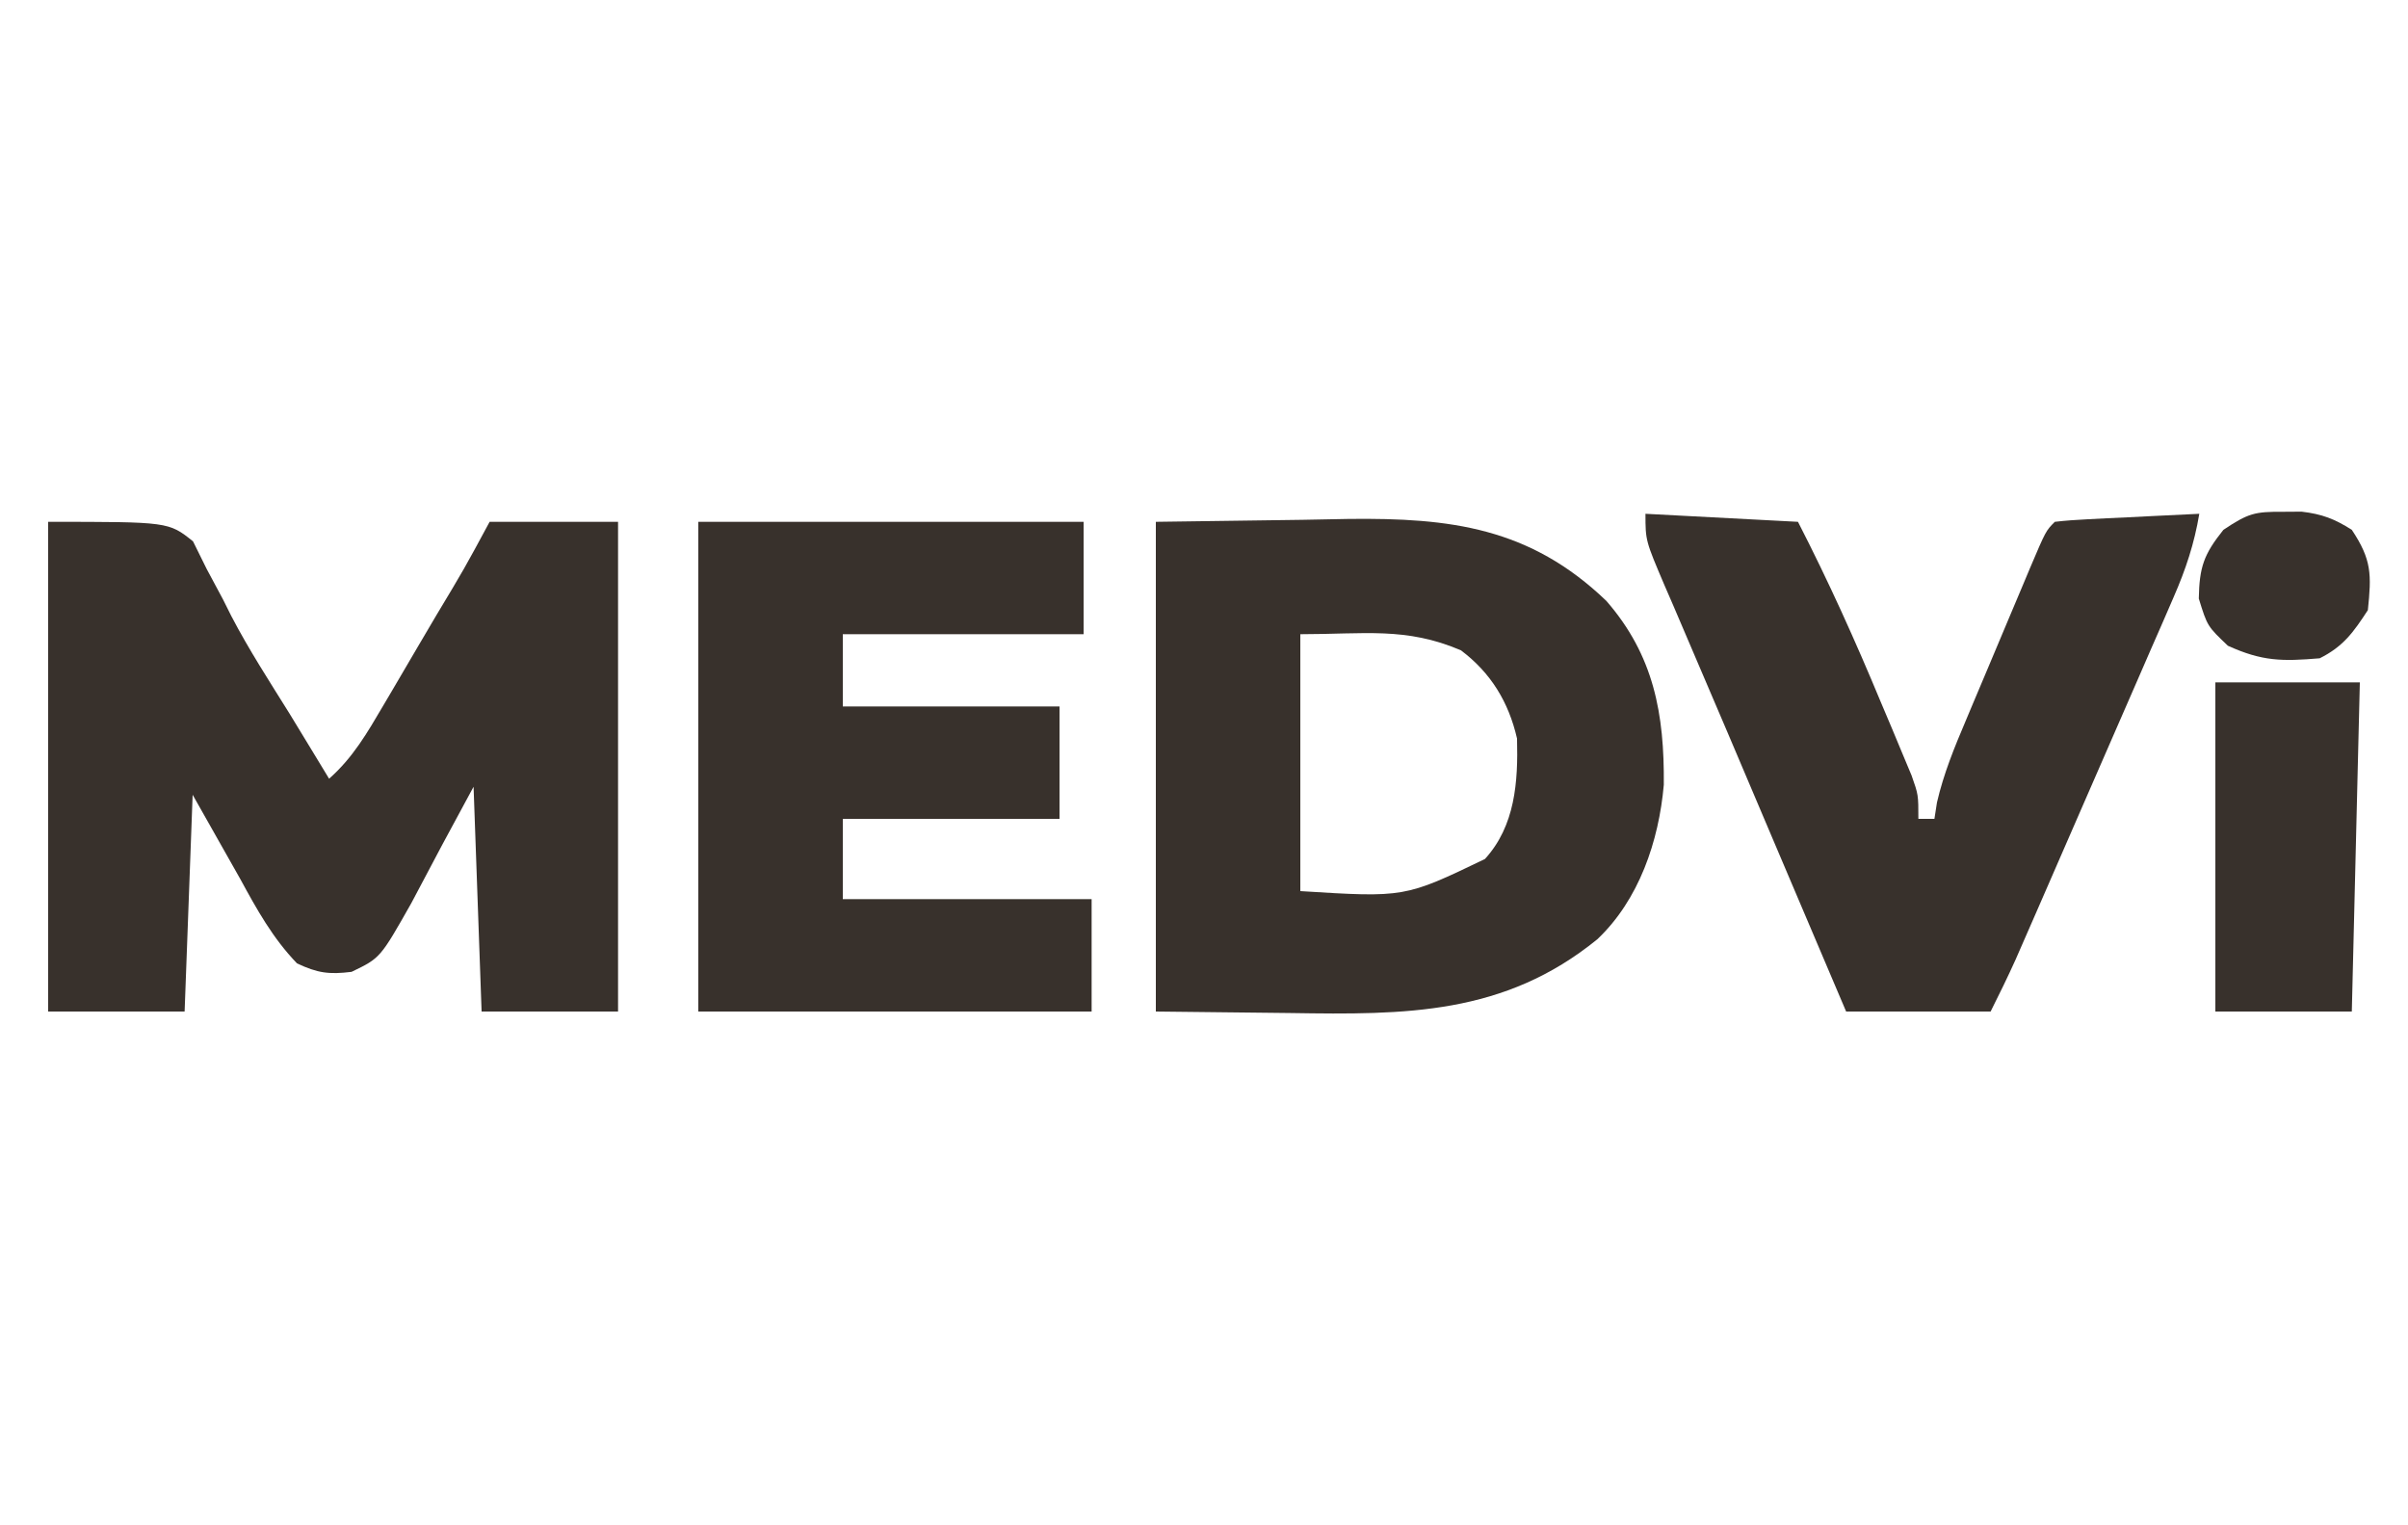 <?xml version="1.0" encoding="UTF-8"?>
<svg version="1.1" xmlns="http://www.w3.org/2000/svg" width="300" height="190">
<path d="M0 0 C15 0 15 0 18.047 2.43 C18.609 3.567 19.171 4.704 19.75 5.875 C20.43 7.147 21.111 8.417 21.793 9.688 C22.138 10.376 22.482 11.064 22.837 11.773 C25.014 15.943 27.576 19.885 30.062 23.875 C31.014 25.434 31.963 26.993 32.91 28.555 C33.314 29.22 33.717 29.885 34.133 30.57 C34.419 31.042 34.705 31.514 35 32 C37.981 29.368 39.753 26.282 41.758 22.871 C42.281 21.986 42.281 21.986 42.814 21.082 C43.922 19.203 45.023 17.32 46.125 15.438 C46.873 14.167 47.622 12.897 48.371 11.627 C51.82 5.887 51.82 5.887 55 0 C60.28 0 65.56 0 71 0 C71 20.13 71 40.26 71 61 C65.39 61 59.78 61 54 61 C53.67 51.76 53.34 42.52 53 33 C49.089 40.22 49.089 40.22 45.254 47.48 C41.373 54.341 41.373 54.341 37.799 56.057 C35.003 56.406 33.553 56.21 31 55 C27.976 51.854 26.015 48.317 23.938 44.5 C20.998 39.303 20.998 39.303 18 34 C17.67 42.91 17.34 51.82 17 61 C11.39 61 5.78 61 0 61 C0 40.87 0 20.74 0 0 Z " fill="#38312C" transform="translate(6,65)"/>
<path d="M0 0 C9.065 -0.124 9.065 -0.124 18.312 -0.25 C20.196 -0.286 22.08 -0.323 24.021 -0.36 C36.701 -0.505 46.596 0.71 56.121 9.844 C62.059 16.658 63.361 23.942 63.285 32.758 C62.668 39.777 60.195 47.086 55 52 C43.398 61.442 31.072 61.413 16.812 61.188 C11.264 61.126 5.716 61.064 0 61 C0 40.87 0 20.74 0 0 Z M18 14 C18 24.56 18 35.12 18 46 C31.003 46.811 31.003 46.811 41 42 C44.764 37.872 45.144 32.414 45 27 C43.96 22.46 41.735 18.801 38 16 C31.133 13.078 26.039 14 18 14 Z " fill="#38312C" transform="translate(144,65)"/>
<path d="M0 0 C15.84 0 31.68 0 48 0 C48 4.62 48 9.24 48 14 C38.1 14 28.2 14 18 14 C18 16.97 18 19.94 18 23 C26.91 23 35.82 23 45 23 C45 27.62 45 32.24 45 37 C36.09 37 27.18 37 18 37 C18 40.3 18 43.6 18 47 C28.23 47 38.46 47 49 47 C49 51.62 49 56.24 49 61 C32.83 61 16.66 61 0 61 C0 40.87 0 20.74 0 0 Z " fill="#38312C" transform="translate(87,65)"/>
<path d="M0 0 C6.27 0.33 12.54 0.66 19 1 C22.777 8.356 26.141 15.803 29.312 23.438 C29.767 24.512 30.221 25.586 30.689 26.693 C31.118 27.721 31.547 28.749 31.988 29.809 C32.375 30.735 32.763 31.661 33.161 32.615 C34 35 34 35 34 38 C34.66 38 35.32 38 36 38 C36.158 36.986 36.158 36.986 36.318 35.952 C37.142 32.383 38.478 29.124 39.906 25.766 C40.191 25.087 40.476 24.408 40.769 23.709 C41.369 22.283 41.971 20.858 42.575 19.433 C43.502 17.245 44.421 15.055 45.34 12.863 C45.924 11.476 46.509 10.09 47.094 8.703 C47.37 8.046 47.646 7.389 47.93 6.711 C49.884 2.116 49.884 2.116 51 1 C52.34 0.844 53.688 0.75 55.035 0.684 C55.844 0.642 56.653 0.6 57.486 0.557 C58.762 0.498 58.762 0.498 60.062 0.438 C60.917 0.394 61.771 0.351 62.65 0.307 C64.767 0.2 66.883 0.1 69 0 C68.375 3.726 67.315 6.909 65.807 10.369 C65.126 11.941 65.126 11.941 64.431 13.545 C63.94 14.666 63.448 15.786 62.941 16.941 C62.437 18.101 61.933 19.261 61.413 20.456 C60.347 22.906 59.279 25.354 58.208 27.802 C56.837 30.932 55.472 34.065 54.109 37.2 C52.805 40.198 51.498 43.195 50.191 46.191 C49.702 47.314 49.212 48.437 48.708 49.594 C48.251 50.639 47.793 51.684 47.323 52.76 C46.721 54.136 46.721 54.136 46.107 55.541 C45.126 57.719 44.069 59.863 43 62 C37.06 62 31.12 62 25 62 C22.725 56.651 20.45 51.303 18.176 45.954 C17.407 44.144 16.637 42.333 15.867 40.523 C13.993 36.119 12.122 31.713 10.254 27.306 C8.731 23.713 7.195 20.126 5.652 16.542 C4.914 14.815 4.176 13.089 3.438 11.363 C3.091 10.564 2.744 9.765 2.387 8.942 C0 3.339 0 3.339 0 0 Z " fill="#38312C" transform="translate(205,64)"/>
<path d="M0 0 C5.94 0 11.88 0 18 0 C17.67 13.53 17.34 27.06 17 41 C11.39 41 5.78 41 0 41 C0 27.47 0 13.94 0 0 Z " fill="#38312C" transform="translate(276,85)"/>
<path d="M0 0 C0.762 -0.005 1.524 -0.01 2.309 -0.016 C4.845 0.283 6.412 0.88 8.562 2.25 C11.054 5.987 11.02 7.823 10.562 12.25 C8.767 15.003 7.51 16.776 4.562 18.25 C-0.111 18.639 -2.578 18.641 -6.875 16.688 C-9.438 14.25 -9.438 14.25 -10.5 10.812 C-10.431 6.874 -9.872 5.294 -7.438 2.25 C-4.328 0.177 -3.546 -0.024 0 0 Z " fill="#38312C" transform="translate(284.438,63.75)"/>
</svg>
